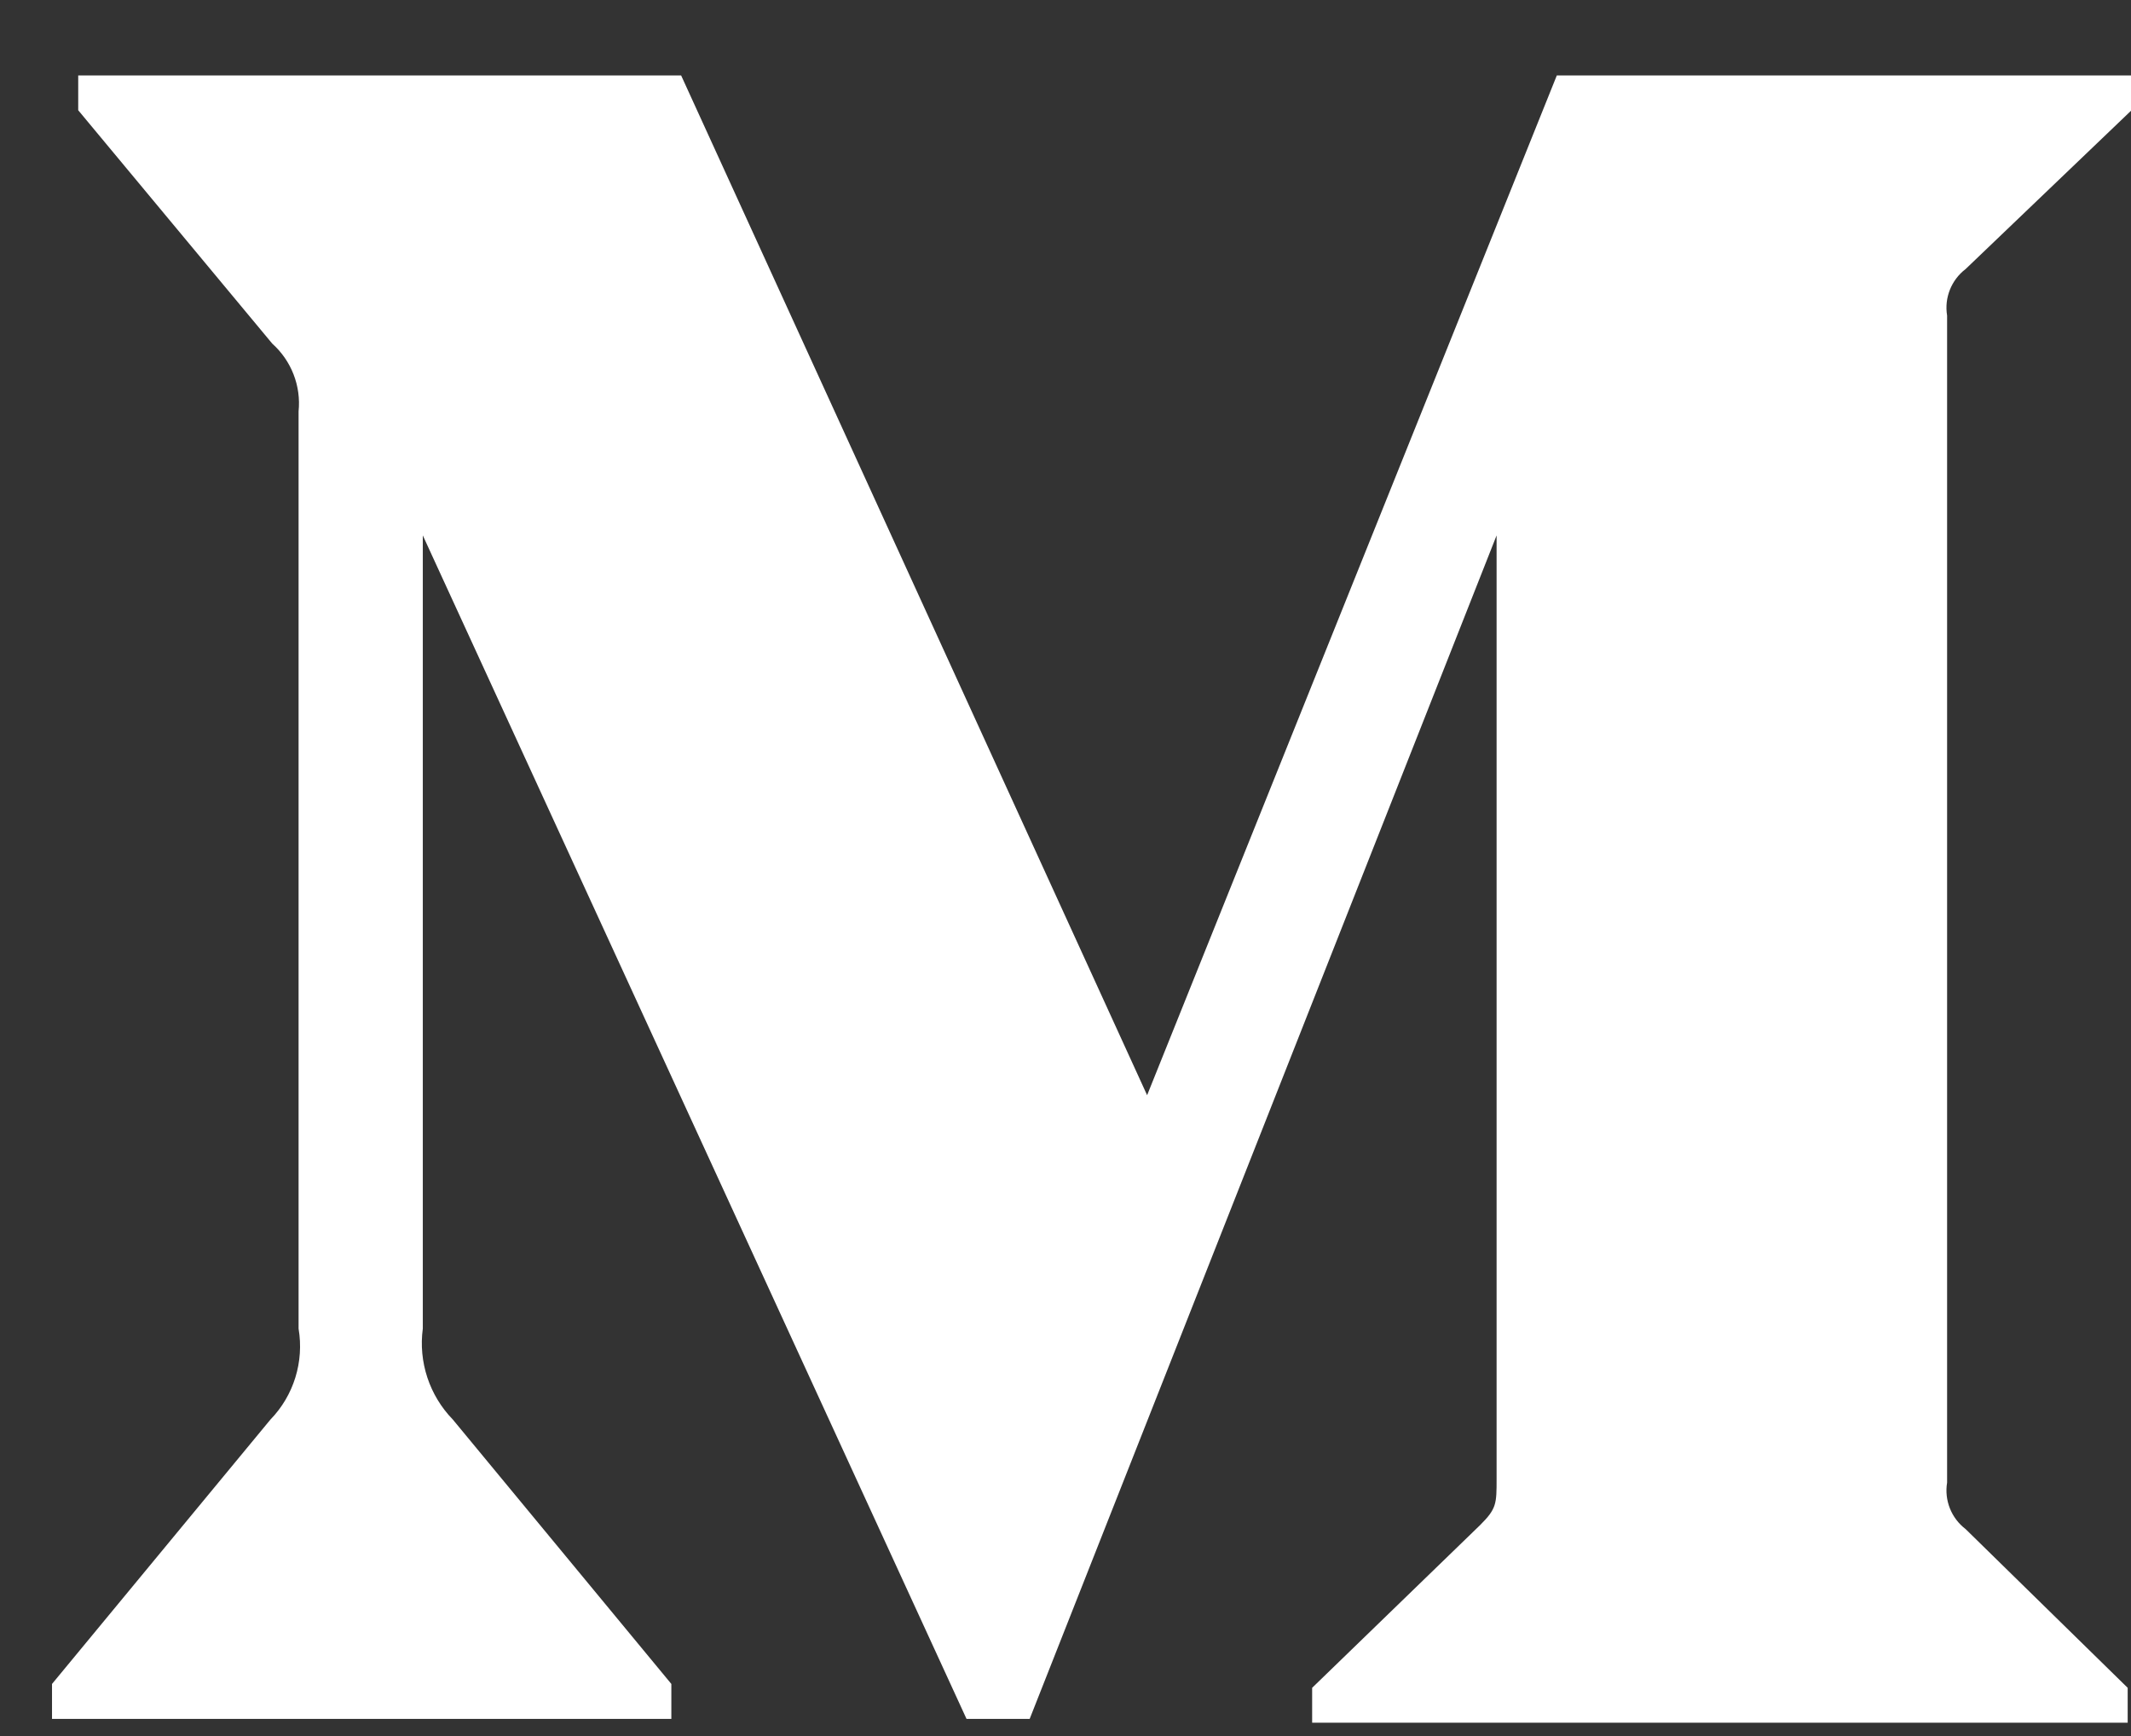 <svg width="27" height="22" viewBox="0 0 27 22" fill="none" xmlns="http://www.w3.org/2000/svg">
<rect x="0" y="0" width="27" height="22" fill="#333333" stroke="none"/>
<path fill-rule="evenodd" clip-rule="evenodd" d="M3.783 5.214C3.816 4.891 3.692 4.572 3.45 4.355L0.991 1.397V0.956H8.63L14.534 13.879L19.725 0.956H27.007V1.397L24.904 3.41C24.723 3.548 24.633 3.775 24.67 3.999V18.788C24.633 19.012 24.723 19.239 24.904 19.377L26.958 21.389V21.831H16.625V21.389L18.753 19.327C18.962 19.119 18.962 19.058 18.962 18.739V6.785L13.046 21.783H12.246L5.357 6.785V16.837C5.3 17.259 5.441 17.685 5.738 17.99L8.506 21.34V21.783H0.659V21.34L3.426 17.99C3.723 17.684 3.854 17.256 3.783 16.837V5.214Z" fill="white"/>
</svg>
